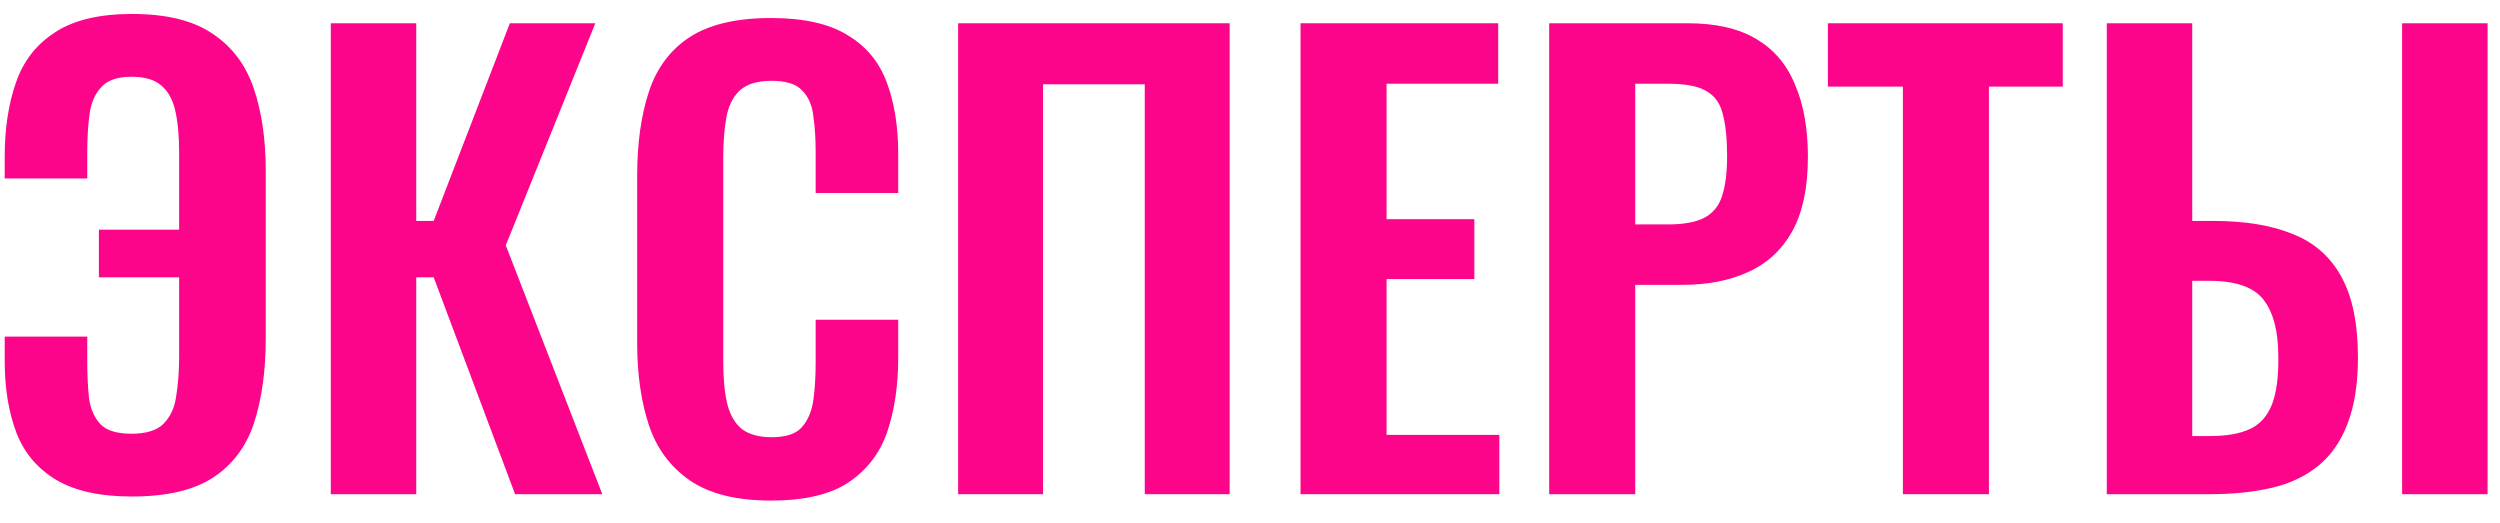 <?xml version="1.0" encoding="UTF-8"?> <svg xmlns="http://www.w3.org/2000/svg" width="86" height="18" viewBox="0 0 86 18" fill="none"> <path d="M4.542 17.08C3.435 17.08 2.562 16.887 1.922 16.5C1.282 16.113 0.829 15.573 0.562 14.88C0.295 14.173 0.162 13.353 0.162 12.42V11.58H3.002V12.44C3.002 12.893 3.022 13.313 3.062 13.7C3.115 14.073 3.249 14.373 3.462 14.6C3.675 14.813 4.029 14.92 4.522 14.92C5.029 14.92 5.395 14.807 5.622 14.58C5.862 14.34 6.009 14.02 6.062 13.62C6.129 13.207 6.162 12.753 6.162 12.26V9.54H3.402V7.9H6.162V5.24C6.162 4.653 6.115 4.167 6.022 3.78C5.929 3.393 5.762 3.107 5.522 2.92C5.295 2.733 4.962 2.64 4.522 2.64C4.042 2.64 3.695 2.76 3.482 3C3.269 3.227 3.135 3.533 3.082 3.92C3.029 4.307 3.002 4.74 3.002 5.22V6.14H0.162V5.38C0.162 4.433 0.289 3.593 0.542 2.86C0.795 2.113 1.242 1.533 1.882 1.12C2.522 0.693 3.409 0.48 4.542 0.48C5.742 0.48 6.675 0.713 7.342 1.18C8.009 1.633 8.475 2.267 8.742 3.08C9.009 3.88 9.142 4.813 9.142 5.88V11.64C9.142 12.747 9.009 13.713 8.742 14.54C8.475 15.353 8.009 15.98 7.342 16.42C6.675 16.86 5.742 17.08 4.542 17.08Z" fill="#FD058B"></path> <path d="M11.379 17V0.8H14.319V7.6H14.919L17.539 0.8H20.479L17.399 8.44L20.719 17H17.719L14.919 9.54H14.319V17H11.379Z" fill="#FD058B"></path> <path d="M26.52 17.22C25.333 17.22 24.399 16.987 23.72 16.52C23.053 16.053 22.586 15.42 22.32 14.62C22.053 13.807 21.919 12.873 21.919 11.82V6.04C21.919 4.933 22.053 3.973 22.32 3.16C22.586 2.347 23.053 1.72 23.72 1.28C24.399 0.84 25.333 0.62 26.52 0.62C27.64 0.62 28.513 0.813 29.14 1.2C29.779 1.573 30.233 2.113 30.5 2.82C30.766 3.527 30.899 4.347 30.899 5.28V6.64H28.059V5.24C28.059 4.787 28.033 4.373 27.98 4C27.939 3.627 27.813 3.333 27.599 3.12C27.399 2.893 27.046 2.78 26.54 2.78C26.033 2.78 25.66 2.9 25.419 3.14C25.193 3.367 25.046 3.68 24.98 4.08C24.913 4.467 24.88 4.907 24.88 5.4V12.44C24.88 13.027 24.926 13.513 25.02 13.9C25.113 14.273 25.279 14.56 25.52 14.76C25.773 14.947 26.113 15.04 26.54 15.04C27.033 15.04 27.38 14.927 27.579 14.7C27.793 14.46 27.926 14.147 27.98 13.76C28.033 13.373 28.059 12.94 28.059 12.46V11H30.899V12.3C30.899 13.26 30.773 14.113 30.52 14.86C30.266 15.593 29.82 16.173 29.18 16.6C28.553 17.013 27.666 17.22 26.52 17.22Z" fill="#FD058B"></path> <path d="M32.96 17V0.8H42.3V17H39.38V2.9H35.88V17H32.96Z" fill="#FD058B"></path> <path d="M44.738 17V0.8H51.538V2.88H47.698V7.54H50.718V9.6H47.698V14.96H51.578V17H44.738Z" fill="#FD058B"></path> <path d="M53.292 17V0.8H58.052C59.026 0.8 59.812 0.98 60.412 1.34C61.026 1.7 61.472 2.227 61.752 2.92C62.046 3.6 62.192 4.427 62.192 5.4C62.192 6.453 62.012 7.307 61.652 7.96C61.292 8.6 60.786 9.067 60.132 9.36C59.492 9.653 58.732 9.8 57.852 9.8H56.252V17H53.292ZM56.252 7.72H57.372C57.906 7.72 58.319 7.647 58.612 7.5C58.919 7.34 59.126 7.093 59.232 6.76C59.352 6.413 59.412 5.953 59.412 5.38C59.412 4.793 59.366 4.32 59.272 3.96C59.192 3.587 59.006 3.313 58.712 3.14C58.432 2.967 57.986 2.88 57.372 2.88H56.252V7.72Z" fill="#FD058B"></path> <path d="M65.459 17V2.98H62.879V0.8H70.959V2.98H68.419V17H65.459Z" fill="#FD058B"></path> <path d="M72.473 17V0.8H75.413V7.6H76.133C77.24 7.6 78.16 7.753 78.893 8.06C79.626 8.353 80.18 8.847 80.553 9.54C80.926 10.22 81.113 11.14 81.113 12.3C81.113 13.207 80.993 13.967 80.753 14.58C80.526 15.18 80.193 15.66 79.753 16.02C79.313 16.38 78.78 16.633 78.153 16.78C77.526 16.927 76.813 17 76.013 17H72.473ZM75.413 15H76.033C76.593 15 77.046 14.92 77.393 14.76C77.74 14.6 77.993 14.32 78.153 13.92C78.313 13.507 78.386 12.947 78.373 12.24C78.373 11.4 78.206 10.76 77.873 10.32C77.54 9.88 76.913 9.66 75.993 9.66H75.413V15ZM82.633 17V0.8H85.573V17H82.633Z" fill="#FD058B"></path> </svg> 